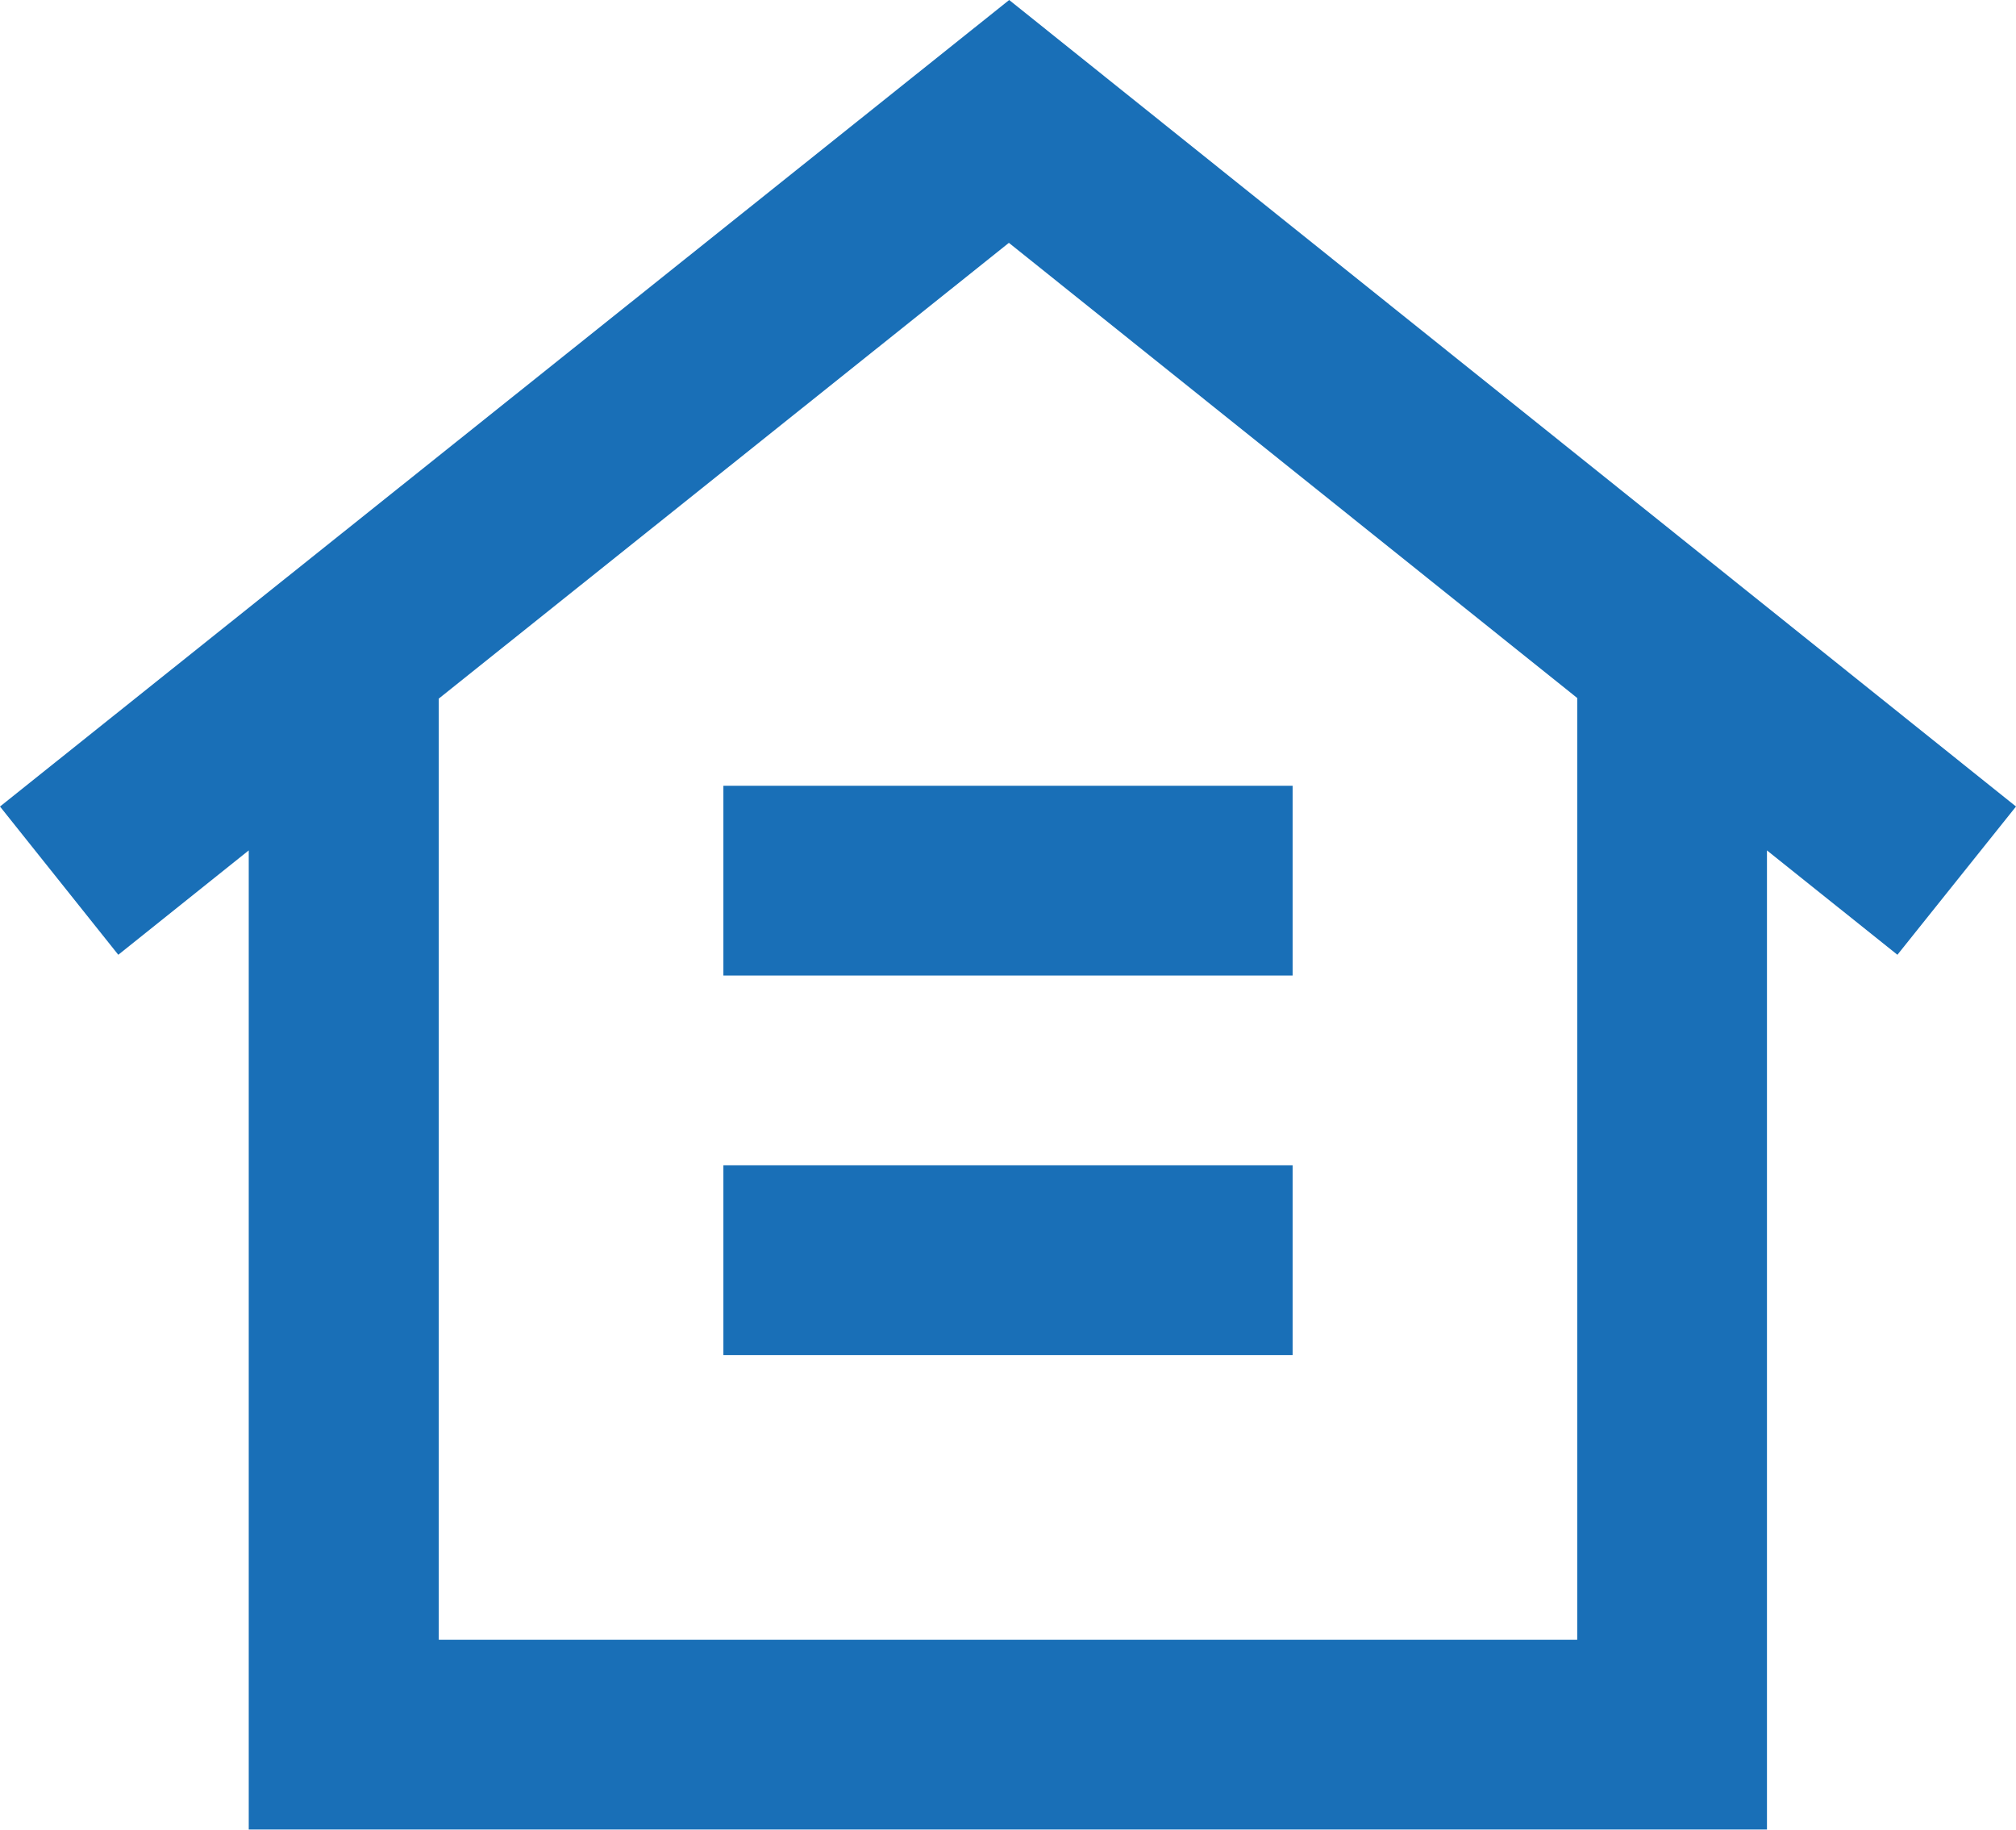 <?xml version="1.0" encoding="UTF-8"?>
<svg id="Layer_2" data-name="Layer 2" xmlns="http://www.w3.org/2000/svg" viewBox="0 0 68 61.71">
  <defs>
    <style>
      .cls-1 {
        fill: #196fb7;
      }
    </style>
  </defs>
  <g id="Layer_1-2" data-name="Layer 1">
    <g>
      <path class="cls-1" d="M68,27.2L34.04,0,0,27.2l3.99,5,4.4-3.52v33.02h51.21V28.68l4.4,3.52,4-5ZM53.2,55.3H14.8v-31.74l19.23-15.37,19.17,15.35v31.75Z"/>
      <rect class="cls-1" x="24.4" y="26.5" width="19.2" height="6.4"/>
      <rect class="cls-1" x="24.4" y="39.3" width="19.2" height="6.4"/>
    </g>
  </g>
</svg>